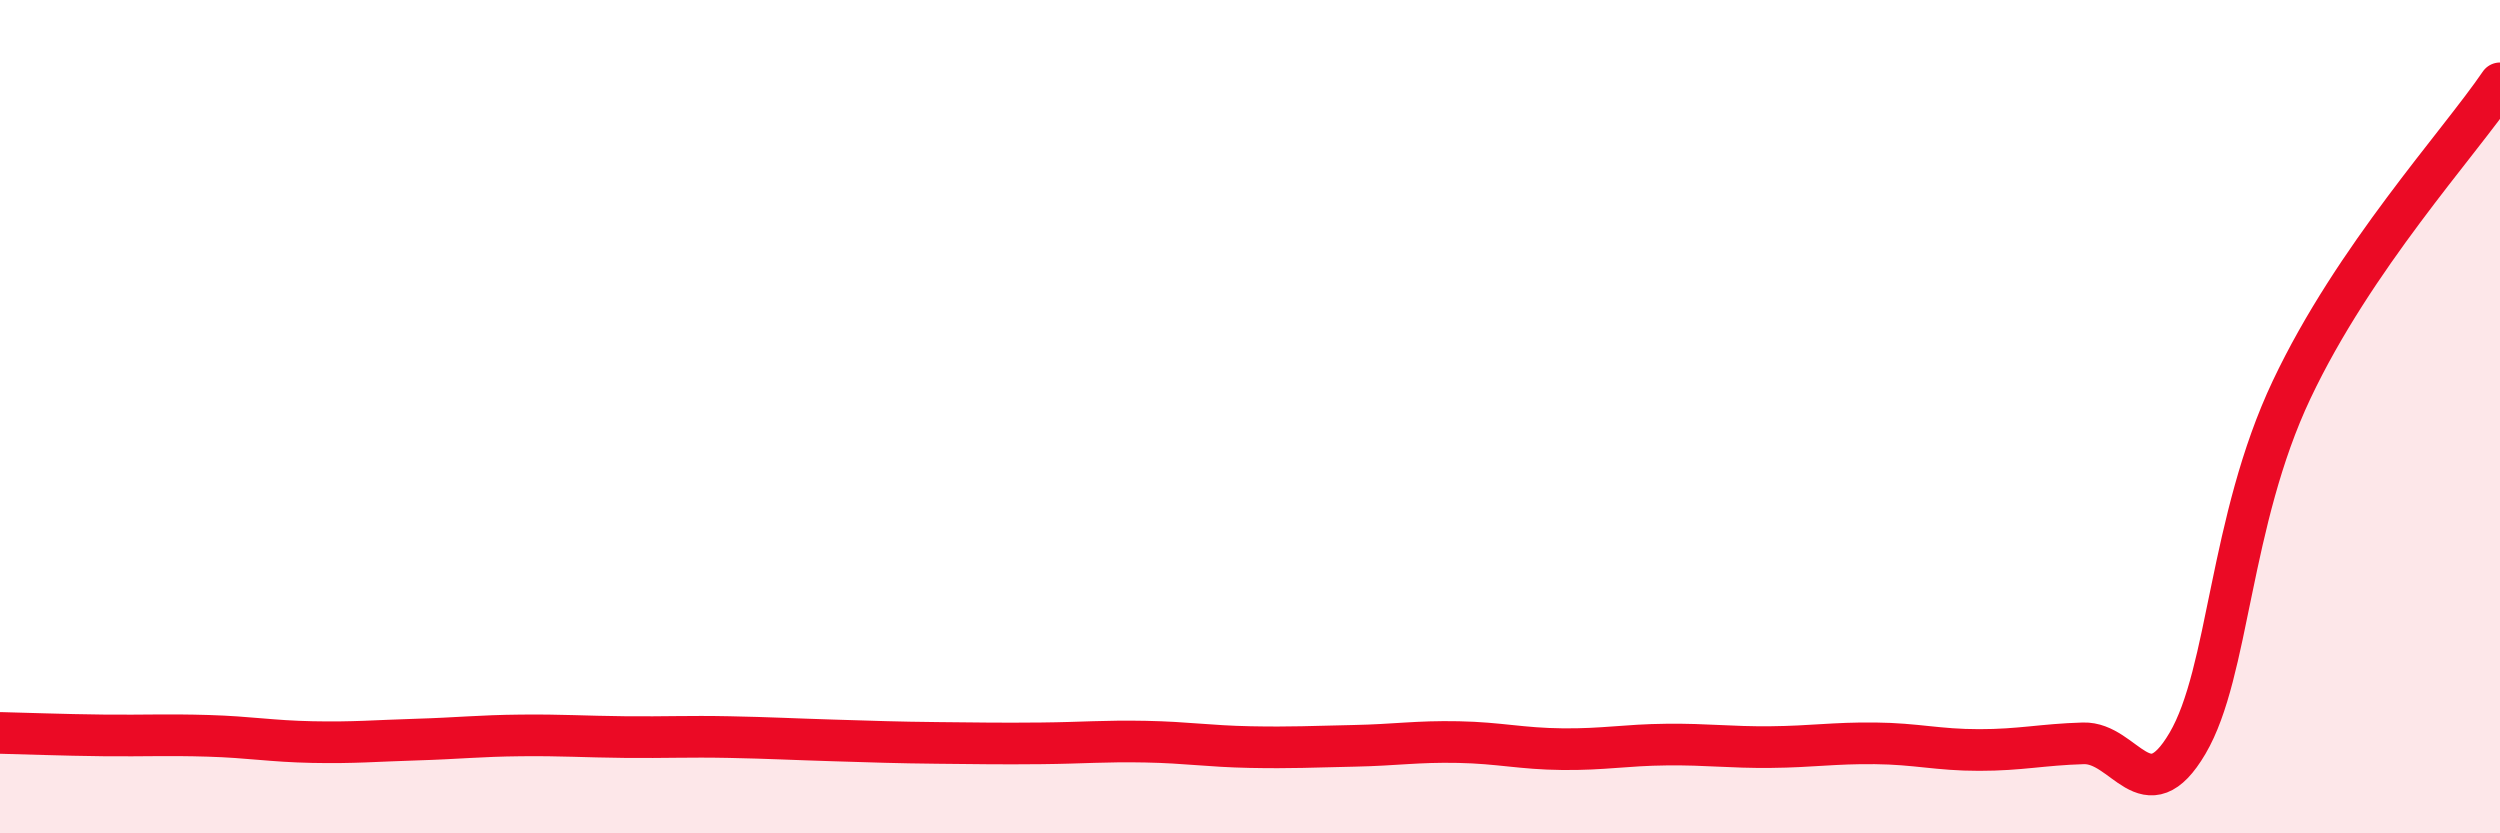
    <svg width="60" height="20" viewBox="0 0 60 20" xmlns="http://www.w3.org/2000/svg">
      <path
        d="M 0,17.59 C 0.5,17.6 1.5,17.64 2.5,17.65 C 3.5,17.66 4,17.63 5,17.66 C 6,17.69 6.5,17.79 7.5,17.81 C 8.5,17.83 9,17.78 10,17.75 C 11,17.72 11.5,17.66 12.5,17.65 C 13.5,17.64 14,17.68 15,17.69 C 16,17.7 16.5,17.67 17.5,17.69 C 18.5,17.71 19,17.74 20,17.77 C 21,17.8 21.5,17.82 22.5,17.83 C 23.5,17.84 24,17.85 25,17.84 C 26,17.83 26.5,17.78 27.5,17.8 C 28.5,17.82 29,17.91 30,17.93 C 31,17.95 31.5,17.92 32.5,17.9 C 33.5,17.88 34,17.79 35,17.81 C 36,17.83 36.5,17.97 37.5,17.98 C 38.5,17.99 39,17.88 40,17.87 C 41,17.86 41.5,17.94 42.5,17.93 C 43.5,17.92 44,17.83 45,17.84 C 46,17.85 46.5,18 47.5,18 C 48.5,18 49,17.87 50,17.84 C 51,17.81 51.5,19.54 52.5,17.84 C 53.5,16.14 53.5,12.52 55,9.35 C 56.5,6.18 59,3.47 60,2L60 20L0 20Z"
        fill="#EB0A25"
        opacity="0.1"
        stroke-linecap="round"
        stroke-linejoin="round"
      />
      <path
        d="M 0,17.59 C 0.5,17.6 1.5,17.64 2.5,17.65 C 3.5,17.66 4,17.63 5,17.66 C 6,17.69 6.5,17.79 7.5,17.81 C 8.5,17.83 9,17.78 10,17.75 C 11,17.72 11.5,17.66 12.5,17.65 C 13.5,17.64 14,17.68 15,17.69 C 16,17.7 16.5,17.67 17.5,17.69 C 18.5,17.71 19,17.74 20,17.77 C 21,17.8 21.5,17.82 22.5,17.83 C 23.5,17.84 24,17.85 25,17.84 C 26,17.83 26.5,17.78 27.5,17.8 C 28.5,17.82 29,17.91 30,17.93 C 31,17.95 31.5,17.92 32.5,17.9 C 33.5,17.88 34,17.79 35,17.81 C 36,17.83 36.5,17.97 37.5,17.98 C 38.5,17.99 39,17.88 40,17.87 C 41,17.86 41.5,17.94 42.5,17.93 C 43.5,17.92 44,17.83 45,17.84 C 46,17.85 46.5,18 47.5,18 C 48.5,18 49,17.87 50,17.84 C 51,17.81 51.5,19.54 52.5,17.84 C 53.5,16.14 53.5,12.52 55,9.35 C 56.5,6.18 59,3.47 60,2"
        stroke="#EB0A25"
        stroke-width="1"
        fill="none"
        stroke-linecap="round"
        stroke-linejoin="round"
      />
    </svg>
  